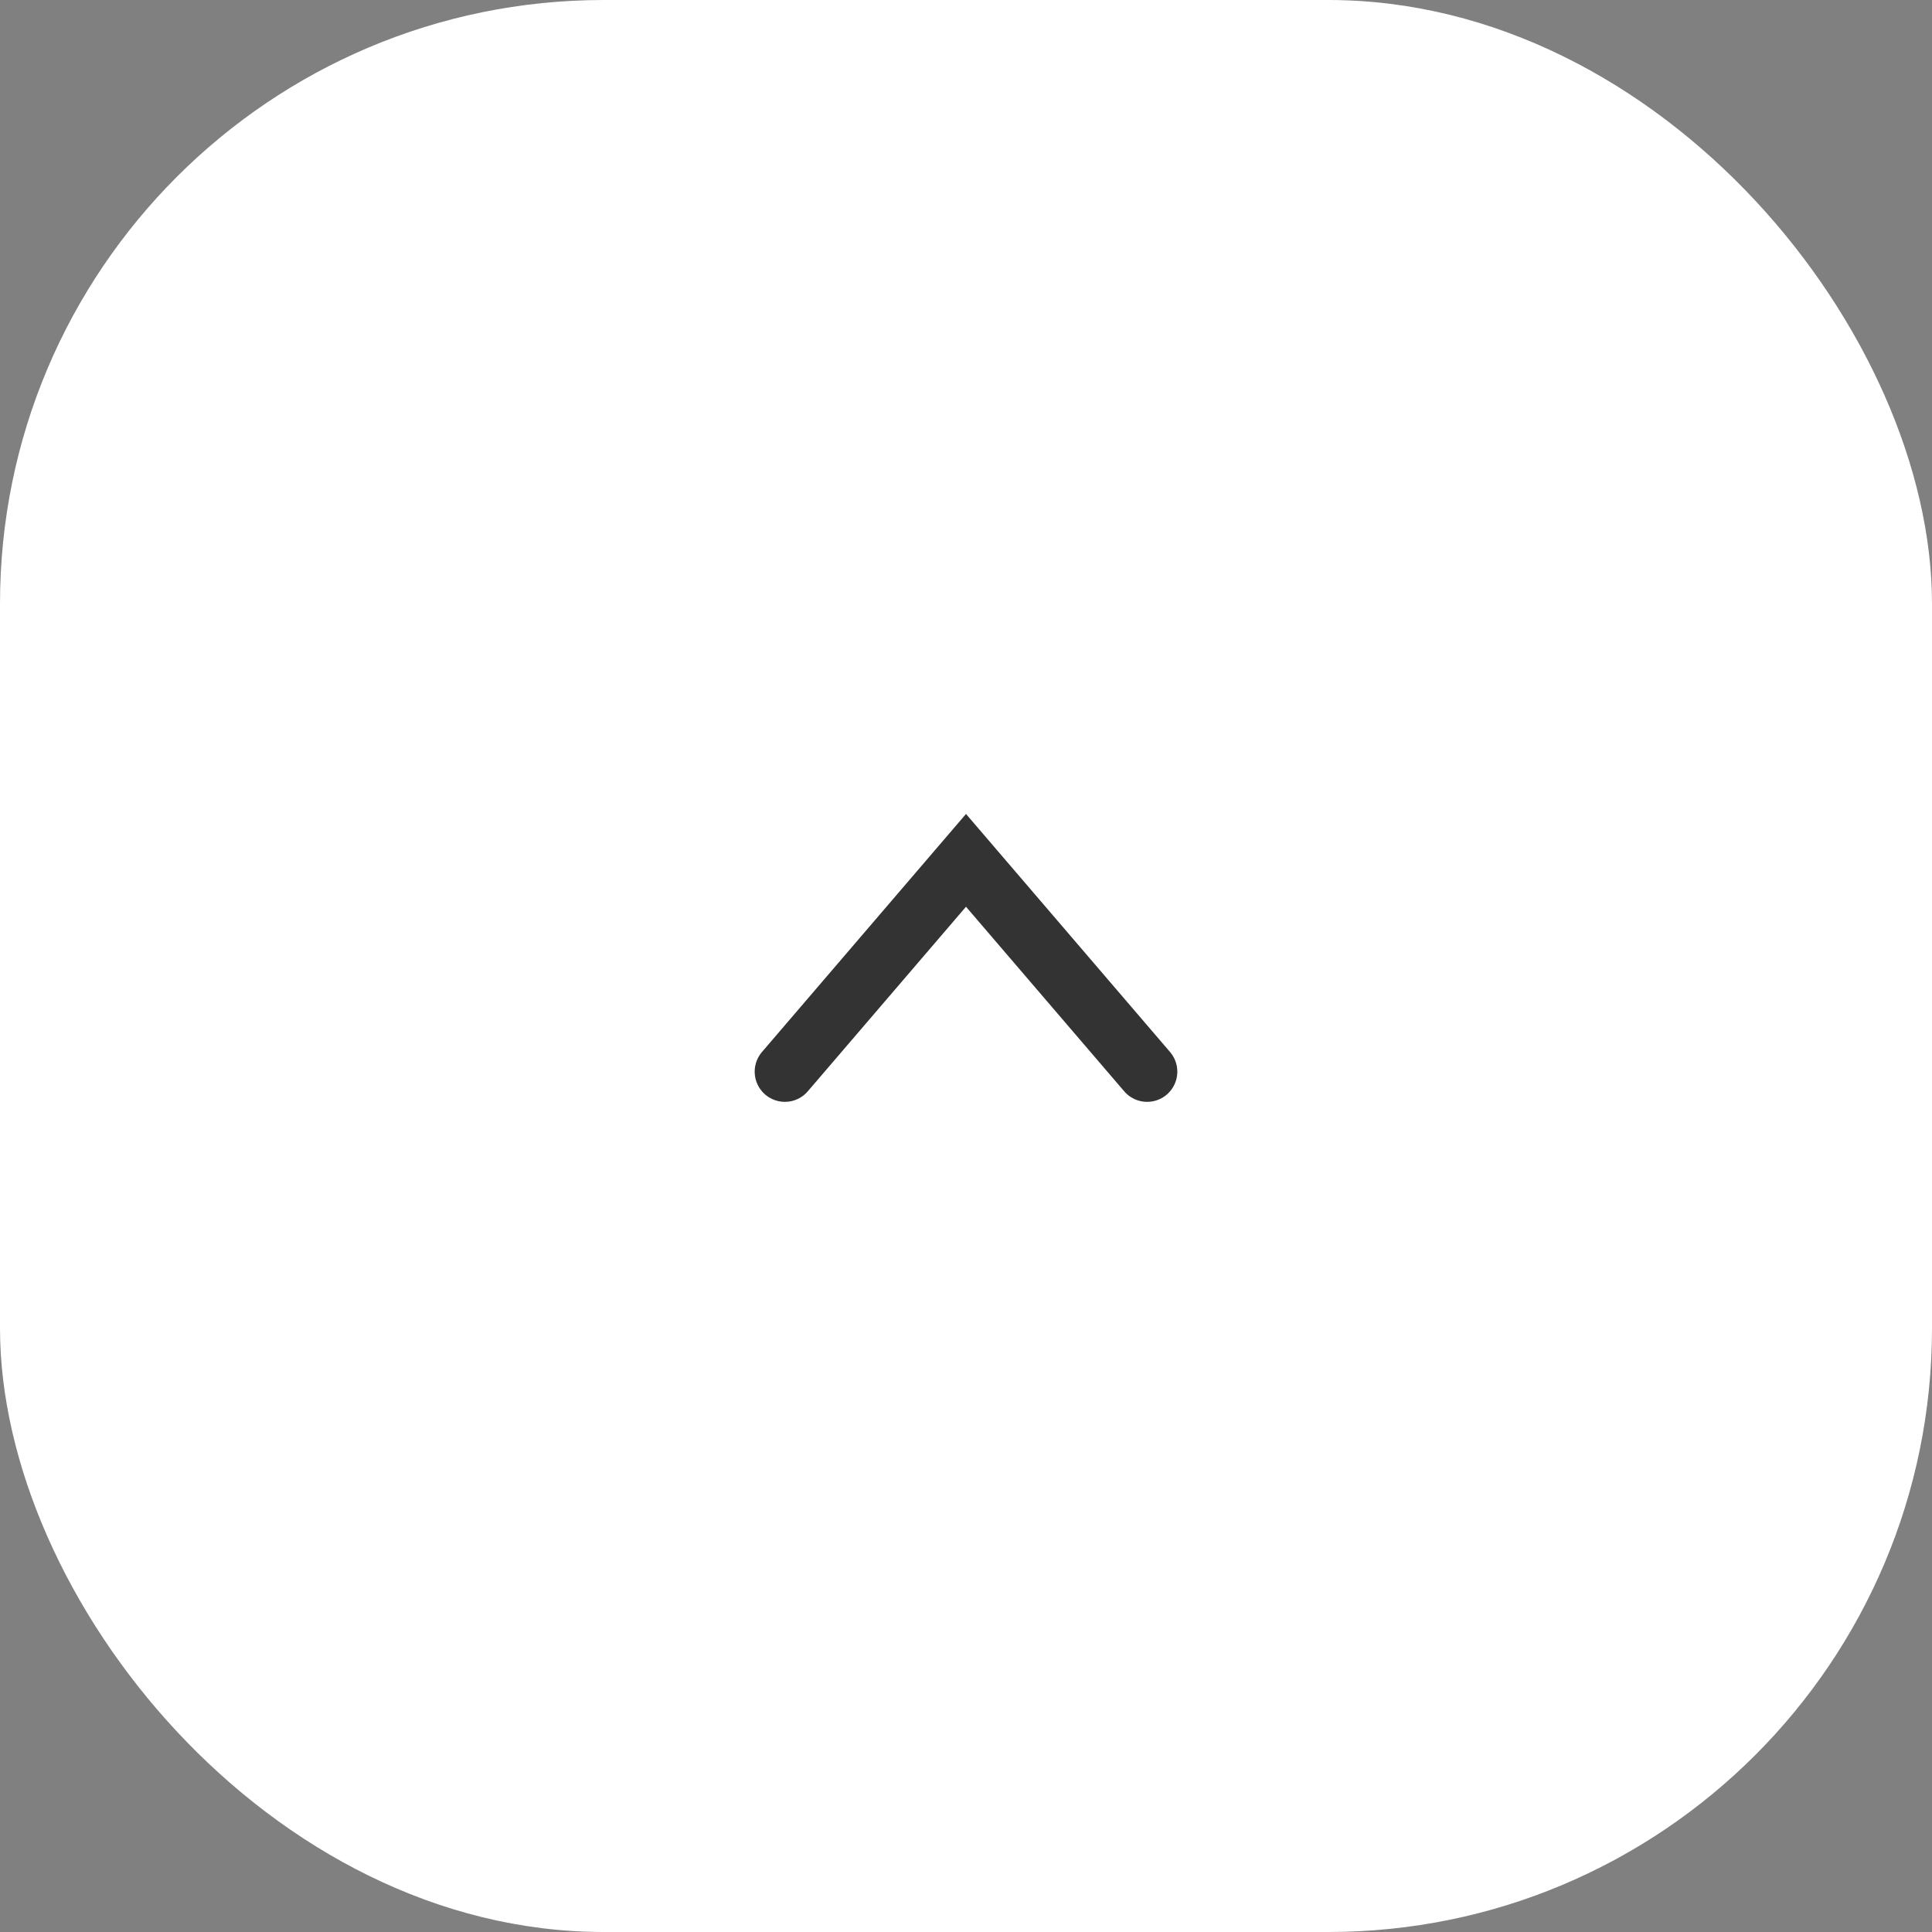 <svg width="64" height="64" viewBox="0 0 64 64" fill="none" xmlns="http://www.w3.org/2000/svg">
<rect x="0" y="0" width="64" height="64" fill="#808080" stroke="none"/>
<rect width="64" height="64" rx="20" fill="white"/>
<path d="M38 35.5L32 28.5L26 35.5" stroke="#333333" stroke-width="2" stroke-linecap="round"/>
</svg>
